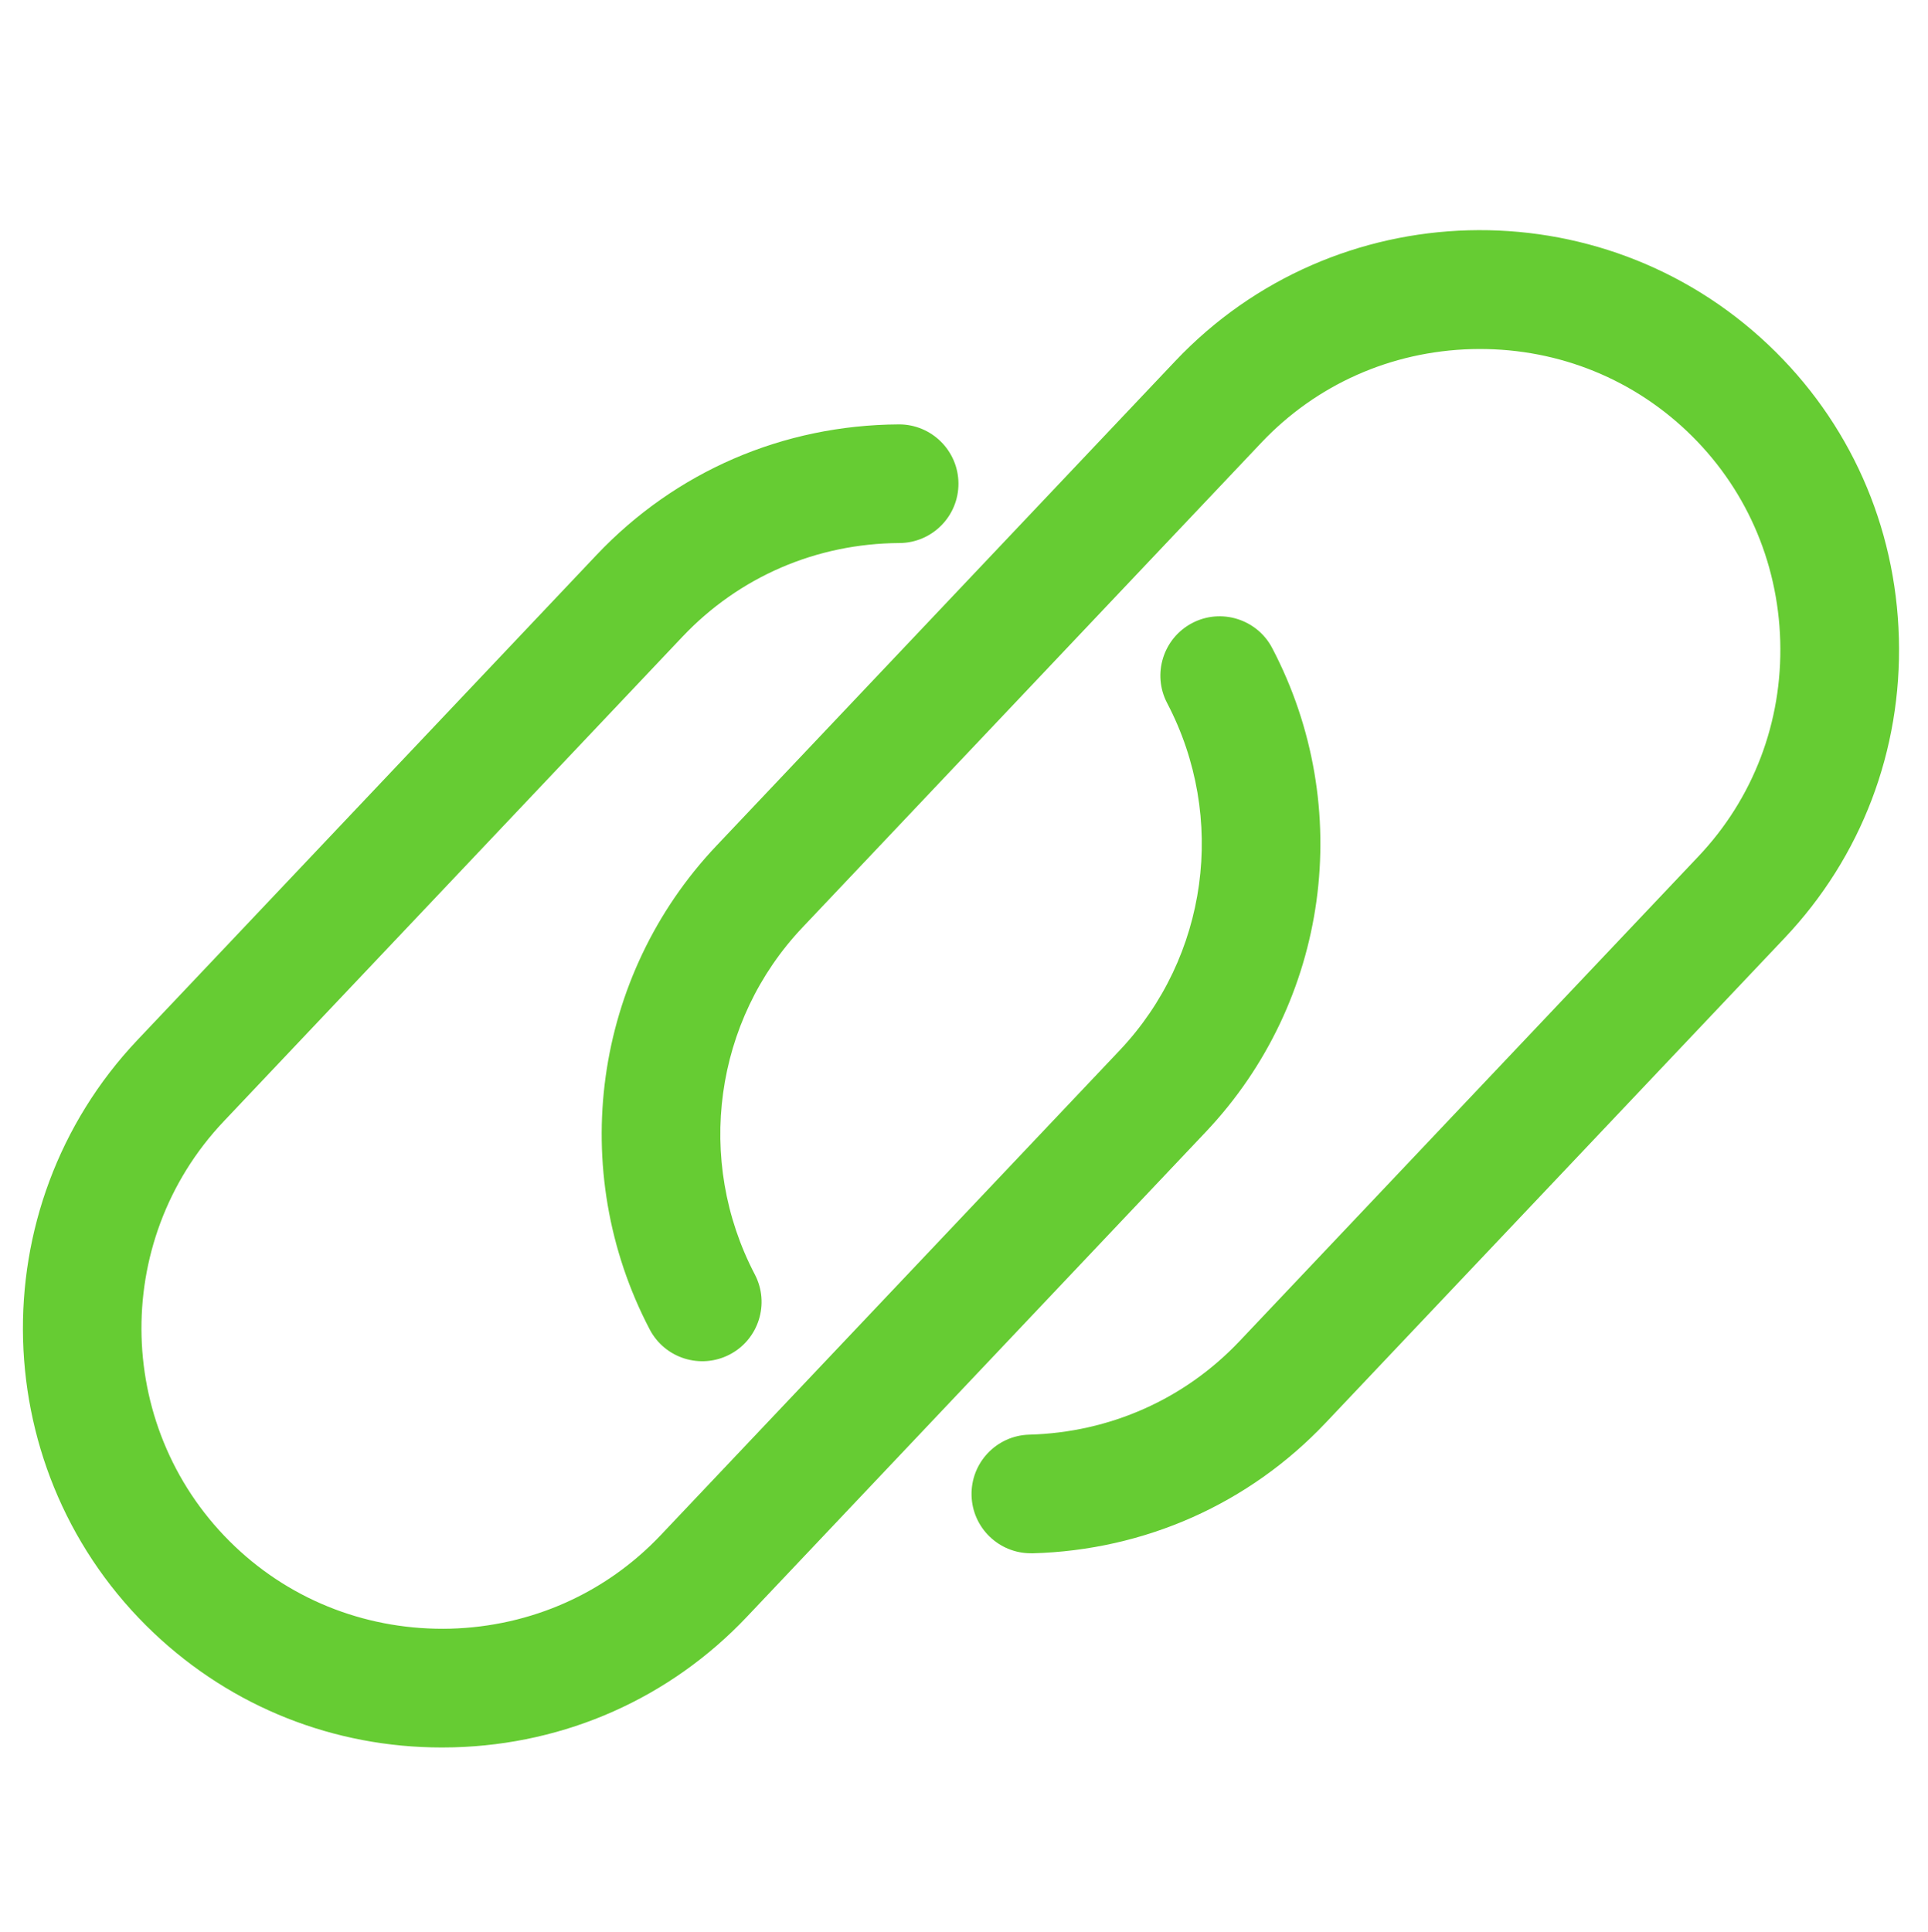 <?xml version="1.0" encoding="utf-8"?>
<!-- Generator: Adobe Illustrator 24.1.1, SVG Export Plug-In . SVG Version: 6.00 Build 0)  -->
<svg version="1.1" id="レイヤー_1" xmlns="http://www.w3.org/2000/svg" xmlns:xlink="http://www.w3.org/1999/xlink" x="0px"
	 y="0px" width="50px" height="50.1px" viewBox="0 0 50 50.1" style="enable-background:new 0 0 50 50.1;" xml:space="preserve">
<style type="text/css">
	.st0{display:none;fill:#3361AD;}
	.st1{display:none;}
	.st2{display:inline;fill:#FFFFFF;}
	.st3{display:inline;fill:#BFE3E8;}
	.st4{display:inline;}
	.st5{fill:#FFFFFF;}
	.st6{fill:#F7E0C1;}
	.st7{fill:#BFE3E8;}
	.st8{display:inline;fill:#B9DADF;}
	.st9{fill:#66CC33;}
</style>
<rect x="-0.6" y="-0.7" class="st0" width="51.3" height="61.3"/>
<g class="st1">
	<path class="st2" d="M28.926,40.102h-7.86c-1.929,0-3.498-1.569-3.498-3.498l-0.191-2.475c-3.7-2.499-5.894-6.61-5.894-11.094
		c0-7.384,6.007-13.391,13.391-13.391s13.391,6.007,13.391,13.391c0,4.483-2.194,8.594-5.894,11.094l-0.194,2.548
		C32.181,38.598,30.782,40.102,28.926,40.102z M24.875,11.561c-6.327,0-11.474,5.147-11.474,11.474c0,3.982,2.02,7.621,5.404,9.735
		c0.258,0.162,0.425,0.437,0.448,0.74l0.23,3.02c0.003,0.945,0.712,1.653,1.584,1.653h7.86c0.924,0,1.338-0.793,1.338-1.58
		l0.233-3.093c0.023-0.304,0.189-0.579,0.448-0.74c3.384-2.115,5.404-5.754,5.404-9.735C36.349,16.708,31.201,11.561,24.875,11.561z
		"/>
	<path class="st3" d="M24.875,31.781c-0.235,0-0.47-0.086-0.655-0.258c-0.399-0.373-3.899-3.736-3.899-6.955
		c0-2.444,1.958-4.287,4.553-4.287s4.553,1.843,4.553,4.287c0,2.957-3.477,6.533-3.874,6.931
		C25.367,31.686,25.121,31.781,24.875,31.781z M24.875,22.197c-1.31,0-2.636,0.814-2.636,2.37c0,1.637,1.538,3.682,2.616,4.864
		c1.087-1.248,2.656-3.375,2.656-4.864C27.51,23.011,26.184,22.197,24.875,22.197z"/>
	<path class="st2" d="M24.872,49.043c-1.024,0-1.991-0.389-2.731-1.101c-0.758-0.73-1.188-1.712-1.208-2.764
		c-0.005-0.254,0.092-0.5,0.268-0.683c0.176-0.183,0.418-0.288,0.672-0.293l5.965-0.114c0.256-0.034,0.5,0.091,0.683,0.268
		c0.183,0.176,0.289,0.418,0.294,0.672c0.02,1.053-0.371,2.05-1.101,2.808c-0.73,0.758-1.712,1.187-2.764,1.207l0,0
		C24.924,49.043,24.898,49.043,24.872,49.043z M23.109,46.095c0.096,0.17,0.217,0.327,0.361,0.466
		c0.39,0.375,0.91,0.569,1.442,0.565c0,0,0,0,0.001,0c0.54-0.01,1.044-0.231,1.419-0.62c0.139-0.144,0.254-0.306,0.344-0.48
		L23.109,46.095z"/>
	<path class="st2" d="M27.857,43.292h-5.965c-0.529,0-0.959-0.43-0.959-0.959s0.429-0.959,0.959-0.959h5.965
		c0.529,0,0.959,0.43,0.959,0.959S28.387,43.292,27.857,43.292z"/>
	<path class="st2" d="M24.875,7.056c-0.529,0-0.959-0.429-0.959-0.959V1.342c0-0.529,0.429-0.959,0.959-0.959
		c0.529,0,0.959,0.429,0.959,0.959v4.755C25.833,6.627,25.404,7.056,24.875,7.056z"/>
	<path class="st2" d="M12.387,12.191c-0.245,0-0.491-0.094-0.678-0.281L8.346,8.548c-0.374-0.374-0.374-0.982,0-1.356
		c0.375-0.374,0.981-0.374,1.356,0l3.362,3.362c0.374,0.374,0.374,0.982,0,1.356C12.877,12.098,12.632,12.191,12.387,12.191z"/>
	<path class="st2" d="M37.336,12.255c-0.245,0-0.491-0.094-0.678-0.281c-0.374-0.374-0.374-0.982,0-1.356l3.362-3.362
		c0.375-0.374,0.981-0.374,1.356,0c0.374,0.374,0.374,0.982,0,1.356l-3.362,3.362C37.827,12.161,37.582,12.255,37.336,12.255z"/>
</g>
<g class="st1">
	<g class="st4">
		<path class="st5" d="M32.554,39.211h-20c-2.539,0-4.604-2.066-4.604-4.604V5.194c0-2.539,2.066-4.605,4.604-4.605h20
			c2.539,0,4.605,2.066,4.605,4.605v29.412C37.159,37.145,35.093,39.211,32.554,39.211z M12.554,2.384
			c-1.549,0-2.81,1.261-2.81,2.81v29.412c0,1.549,1.261,2.809,2.81,2.809h20c1.55,0,2.811-1.26,2.811-2.809V5.194
			c0-1.549-1.261-2.81-2.811-2.81H12.554z"/>
		<path class="st5" d="M36.262,7.812H8.846c-0.33,0-0.598-0.268-0.598-0.598s0.268-0.598,0.598-0.598h27.415
			c0.33,0,0.598,0.268,0.598,0.598S36.592,7.812,36.262,7.812z"/>
		<path class="st5" d="M24.263,33.616H9.499c-0.33,0-0.598-0.268-0.598-0.598s0.268-0.598,0.598-0.598h14.764
			c0.33,0,0.598,0.268,0.598,0.598S24.594,33.616,24.263,33.616z"/>
		<g>
			<path class="st6" d="M26.838,46.252c-1.3-1.6-1.901-5.383-3.57-7.435c-1.094-1.345-1.084-3.282-0.076-3.541
				c2.144-0.552,4.507,2.3,4.507,2.3s0-12.452,0-13.108c0-2.436,4.204-2.508,4.176-0.077c-0.032,2.804,0,7.778,0,7.778
				c1.467-0.411,2.623-0.204,3.513,0.862c1.111-0.571,2.72-0.188,3.476,0.768c1.43-0.429,3.254,0.885,3.254,2.957
				c0,1.311,0,5.7,0,6.683c0,1.91-1.232,3.432-1.951,4.159c-0.294,0.297-0.692,0.464-1.11,0.464h-9
				c-0.371,0-0.735-0.098-1.055-0.285C28.333,47.387,27.19,46.685,26.838,46.252z"/>
			<path class="st5" d="M39.057,48.959h-9c-0.53,0-1.051-0.141-1.507-0.407c-1.899-1.107-2.282-1.579-2.408-1.734
				c-0.703-0.866-1.184-2.165-1.694-3.54c-0.532-1.436-1.082-2.92-1.875-3.895c-0.897-1.103-1.254-2.591-0.888-3.702
				c0.215-0.655,0.683-1.119,1.284-1.273c1.421-0.365,2.813,0.33,3.834,1.096V24.468c0-0.986,0.494-1.834,1.356-2.327
				c1.016-0.581,2.362-0.581,3.348-0.003c0.816,0.48,1.278,1.305,1.267,2.263c-0.023,1.978-0.013,5.074-0.006,6.694
				c1.12-0.094,2.076,0.206,2.854,0.891c1.212-0.329,2.621,0.004,3.56,0.846c0.763-0.064,1.569,0.176,2.246,0.68
				c1.009,0.751,1.588,1.933,1.588,3.244v6.683c0,2.226-1.385,3.957-2.211,4.79C40.338,48.699,39.718,48.959,39.057,48.959z
				 M23.763,36.101c-0.119,0-0.235,0.013-0.347,0.042c-0.145,0.154-0.176,1.216,0.548,2.107c0.98,1.205,1.583,2.831,2.165,4.403
				c0.457,1.233,0.889,2.397,1.404,3.032c0,0,0,0,0,0c0.112,0.139,0.643,0.572,1.919,1.316c0.182,0.107,0.391,0.162,0.603,0.162h9
				c0.178,0,0.346-0.07,0.472-0.197c0.632-0.638,1.692-1.944,1.692-3.527v-6.683c0-0.738-0.315-1.396-0.864-1.804
				c-0.398-0.297-0.859-0.406-1.234-0.294c-0.352,0.108-0.734-0.014-0.962-0.303c-0.502-0.636-1.651-0.891-2.362-0.527
				c-0.374,0.191-0.83,0.099-1.099-0.223c-0.434-0.52-1.08-0.995-2.582-0.573c-0.269,0.075-0.558,0.021-0.782-0.148
				c-0.223-0.168-0.355-0.431-0.357-0.711c0-0.05-0.032-5.014,0-7.794c0.004-0.319-0.118-0.54-0.382-0.695
				c-0.428-0.252-1.094-0.247-1.548,0.013c-0.305,0.174-0.453,0.426-0.453,0.77v13.108c0,0.378-0.237,0.714-0.592,0.843
				c-0.355,0.126-0.754,0.02-0.995-0.27C26.533,37.578,25.008,36.101,23.763,36.101z"/>
		</g>
	</g>
	<g class="st4">
		<path class="st7" d="M16.279,20.081c0,0.377-0.232,0.565-0.697,0.565c-0.465,0-0.697-0.188-0.697-0.565v-5.806
			c0-0.377,0.233-0.565,0.697-0.565c0.465,0,0.697,0.188,0.697,0.565V20.081z"/>
		<path class="st7" d="M22.34,20.062c0,0.389-0.222,0.584-0.665,0.584s-0.665-0.195-0.665-0.584v-2.27
			c0-0.705-0.27-1.057-0.811-1.057c-0.286,0-0.539,0.114-0.761,0.342c-0.222,0.228-0.369,0.506-0.442,0.834v2.142
			c0,0.395-0.222,0.593-0.665,0.593c-0.444,0-0.665-0.195-0.665-0.584v-3.819c0-0.389,0.217-0.583,0.652-0.583
			c0.434,0,0.652,0.194,0.652,0.583v0.41c0.389-0.662,0.939-0.993,1.65-0.993c0.553,0,0.978,0.168,1.276,0.506
			c0.298,0.337,0.446,0.813,0.446,1.426V20.062z"/>
		<path class="st7" d="M25.147,15.751h0.893c0.28,0,0.419,0.155,0.419,0.465c0,0.309-0.14,0.464-0.419,0.464h-0.893v3.372
			c0,0.395-0.22,0.593-0.661,0.593c-0.441,0-0.661-0.195-0.661-0.584v-3.381h-0.41c-0.286,0-0.429-0.155-0.429-0.464
			c0-0.31,0.143-0.465,0.429-0.465h0.41V15.45c0-0.595,0.164-1.057,0.492-1.385c0.328-0.329,0.768-0.492,1.321-0.492
			c0.37,0,0.683,0.046,0.939,0.136c0.256,0.091,0.383,0.233,0.383,0.424c0,0.191-0.049,0.337-0.146,0.438
			c-0.097,0.1-0.197,0.15-0.301,0.15c-0.103,0-0.217-0.022-0.342-0.068c-0.125-0.045-0.235-0.068-0.333-0.068
			c-0.462,0-0.693,0.28-0.693,0.839V15.751z"/>
		<path class="st7" d="M31.754,18.139c0,0.778-0.238,1.4-0.715,1.864c-0.477,0.465-1.089,0.697-1.836,0.697
			c-0.747,0-1.358-0.234-1.832-0.702c-0.474-0.468-0.711-1.086-0.711-1.854c0-0.769,0.24-1.387,0.72-1.855
			c0.48-0.468,1.087-0.702,1.823-0.702c0.735,0,1.344,0.235,1.827,0.706C31.513,16.765,31.754,17.379,31.754,18.139z M29.202,16.59
			c-0.346,0-0.635,0.142-0.866,0.424c-0.231,0.283-0.346,0.655-0.346,1.116c0,0.462,0.112,0.833,0.337,1.112
			c0.225,0.28,0.512,0.419,0.861,0.419s0.641-0.135,0.875-0.405c0.234-0.271,0.351-0.642,0.351-1.112
			c0-0.471-0.116-0.848-0.346-1.13C29.837,16.731,29.549,16.59,29.202,16.59z"/>
	</g>
</g>
<g class="st1">
	<path class="st2" d="M25.6,46.777c-3.807,0-6.611-1.115-9.086-2.101c-1.395-0.555-2.713-1.079-3.987-1.287
		c-3.845-0.626-8.701,0.112-9.83,1.132C2.34,44.843,1.8,44.806,1.49,44.439c-0.311-0.366-0.275-0.925,0.08-1.245
		c1.813-1.638,7.419-2.167,11.223-1.548c1.453,0.237,2.853,0.794,4.335,1.384c2.336,0.93,4.982,1.982,8.472,1.982
		c0.013,0,0.025,0,0.037,0c5.078-0.011,13.157-4.713,13.913-5.246c0.382-0.269,0.387-0.638,0.265-0.893
		c-0.189-0.393-0.639-0.512-1.208-0.314c-0.417,0.143-10.249,3.482-16.201,1.521c-0.43-0.141-0.68-0.604-0.57-1.056
		c0.11-0.452,0.542-0.738,0.986-0.653c5.212,1.004,6.914,0.374,7.463-0.09c0.237-0.201,0.346-0.445,0.351-0.794
		c-0.17-0.218-1.136-0.29-1.775-0.337c-0.883-0.066-1.885-0.142-2.844-0.446c-0.978-0.311-1.815-0.796-2.702-1.31
		c-1.347-0.781-2.873-1.666-5.307-2.12c-3.383-0.631-6.735,0.697-9.566,2.082c-0.426,0.207-0.937,0.021-1.139-0.42
		c-0.202-0.44-0.02-0.967,0.407-1.176c3.077-1.506,6.744-2.944,10.603-2.225c2.716,0.508,4.448,1.512,5.839,2.318
		c0.839,0.486,1.564,0.907,2.368,1.162c0.774,0.246,1.672,0.313,2.464,0.372c1.511,0.112,3.391,0.253,3.362,2.125
		c-0.005,0.308-0.05,0.6-0.135,0.872c2.321-0.424,4.452-1.021,5.855-1.503c1.607-0.55,2.802,0.209,3.281,1.206
		c0.538,1.122,0.196,2.412-0.833,3.136c-0.933,0.657-9.338,5.541-14.873,5.553C25.628,46.777,25.614,46.777,25.6,46.777z"/>
	<path class="st2" d="M34.387,19.674c-0.691,0-1.391-0.06-2.098-0.192c-2.716-0.507-4.449-1.512-5.841-2.319
		c-0.839-0.486-1.563-0.906-2.366-1.162c-0.773-0.246-1.671-0.312-2.464-0.372c-1.511-0.112-3.39-0.252-3.363-2.125
		c0.004-0.309,0.05-0.601,0.135-0.873c-2.321,0.424-4.452,1.021-5.854,1.504c-1.602,0.554-2.803-0.208-3.282-1.206
		c-0.539-1.122-0.196-2.412,0.833-3.136c0.934-0.658,9.345-5.542,14.874-5.553c0.014,0,0.028,0,0.042,0
		c3.807,0,6.611,1.115,9.085,2.1c1.396,0.555,2.714,1.08,3.988,1.287c3.845,0.626,8.701-0.111,9.831-1.132
		c0.354-0.32,0.895-0.284,1.207,0.083c0.31,0.367,0.274,0.925-0.081,1.246c-1.812,1.637-7.418,2.167-11.223,1.547
		c-1.453-0.237-2.854-0.794-4.336-1.383c-2.335-0.93-4.982-1.982-8.471-1.982c-0.013,0-0.025,0-0.037,0
		c-5.073,0.011-13.157,4.713-13.914,5.246c-0.382,0.269-0.387,0.637-0.264,0.893c0.189,0.394,0.641,0.511,1.208,0.314
		c0.415-0.143,10.245-3.482,16.2-1.523c0.43,0.142,0.68,0.604,0.57,1.057c-0.111,0.452-0.543,0.734-0.987,0.653
		c-5.213-1.003-6.913-0.374-7.463,0.09c-0.238,0.201-0.346,0.446-0.351,0.794c0.17,0.218,1.136,0.29,1.776,0.337
		c0.883,0.066,1.884,0.141,2.844,0.445c0.977,0.311,1.815,0.796,2.7,1.31c1.347,0.781,2.874,1.666,5.308,2.121
		c3.386,0.634,6.735-0.698,9.566-2.083c0.428-0.211,0.938-0.02,1.139,0.42c0.202,0.44,0.02,0.967-0.407,1.176
		C40.379,18.487,37.472,19.674,34.387,19.674z"/>
	<path class="st8" d="M24.199,31.9c-0.285,0-0.57-0.089-0.813-0.267c-1.902-1.389-3.315-2.454-4.183-3.518
		c-2.092-2.563-1.691-4.837-0.987-6.292c0.662-1.369,2.116-2.208,3.702-2.117c0.901,0.047,1.699,0.376,2.281,0.912
		c0.583-0.536,1.38-0.865,2.282-0.912c1.579-0.083,3.039,0.749,3.701,2.117c0.705,1.456,1.106,3.729-0.987,6.292
		c-0.866,1.063-2.28,2.128-4.183,3.518C24.769,31.811,24.484,31.9,24.199,31.9z M24.374,30.191L24.374,30.191L24.374,30.191z
		 M24.374,30.191L24.374,30.191L24.374,30.191L24.374,30.191z M21.706,21.466c-0.701,0-1.549,0.298-1.959,1.146
		c-0.701,1.448-0.451,2.876,0.765,4.366c0.71,0.87,2.031,1.874,3.688,3.086c1.658-1.213,2.978-2.216,3.687-3.086
		c1.216-1.49,1.467-2.917,0.765-4.365c-0.434-0.9-1.357-1.177-2.085-1.143c-0.598,0.031-1.324,0.301-1.569,0.966
		c-0.126,0.343-0.444,0.569-0.799,0.569l0,0c-0.355,0-0.673-0.227-0.8-0.569c-0.245-0.665-0.97-0.935-1.567-0.966
		C21.791,21.468,21.749,21.466,21.706,21.466z"/>
</g>
<g>
	<path class="st9" d="M11.458,45.315c-2.799,0-5.44-1.047-7.469-2.968c-4.356-4.125-4.545-11.025-0.421-15.382l11.9-12.571
		c2.052-2.168,4.837-3.372,7.841-3.389c0.847-0.004,1.542,0.68,1.547,1.53s-0.68,1.542-1.53,1.547
		c-2.157,0.012-4.154,0.875-5.625,2.427l-11.9,12.571c-2.958,3.125-2.822,8.074,0.302,11.032c1.506,1.426,3.495,2.175,5.578,2.122
		c2.091-0.058,4.028-0.919,5.454-2.425l11.901-12.57c2.291-2.421,2.787-6.04,1.233-9.005c-0.395-0.752-0.104-1.682,0.648-2.077
		c0.749-0.393,1.682-0.104,2.076,0.649c2.164,4.129,1.472,9.172-1.724,12.548L19.37,41.926c-1.991,2.104-4.691,3.306-7.604,3.385
		C11.663,45.313,11.56,45.315,11.458,45.315z"/>
	<path class="st9" d="M26.733,40.279c-0.83,0-1.514-0.661-1.537-1.496c-0.023-0.85,0.646-1.557,1.496-1.58
		c2.091-0.057,4.027-0.918,5.453-2.424l11.901-12.571c1.426-1.506,2.18-3.487,2.122-5.578c-0.058-2.091-0.919-4.028-2.425-5.454
		c-1.507-1.426-3.487-2.178-5.578-2.123c-2.091,0.058-4.027,0.918-5.453,2.425L20.812,24.049c-2.29,2.418-2.787,6.035-1.237,8.999
		c0.394,0.753,0.103,1.683-0.65,2.076s-1.682,0.103-2.076-0.65c-2.159-4.128-1.464-9.167,1.729-12.54L30.479,9.363
		c4.124-4.357,11.024-4.545,15.381-0.421c2.104,1.991,3.306,4.691,3.385,7.604c0.08,2.913-0.972,5.675-2.963,7.778L34.38,36.895
		c-1.99,2.103-4.69,3.305-7.604,3.385C26.762,40.279,26.748,40.279,26.733,40.279z"/>
</g>
</svg>
